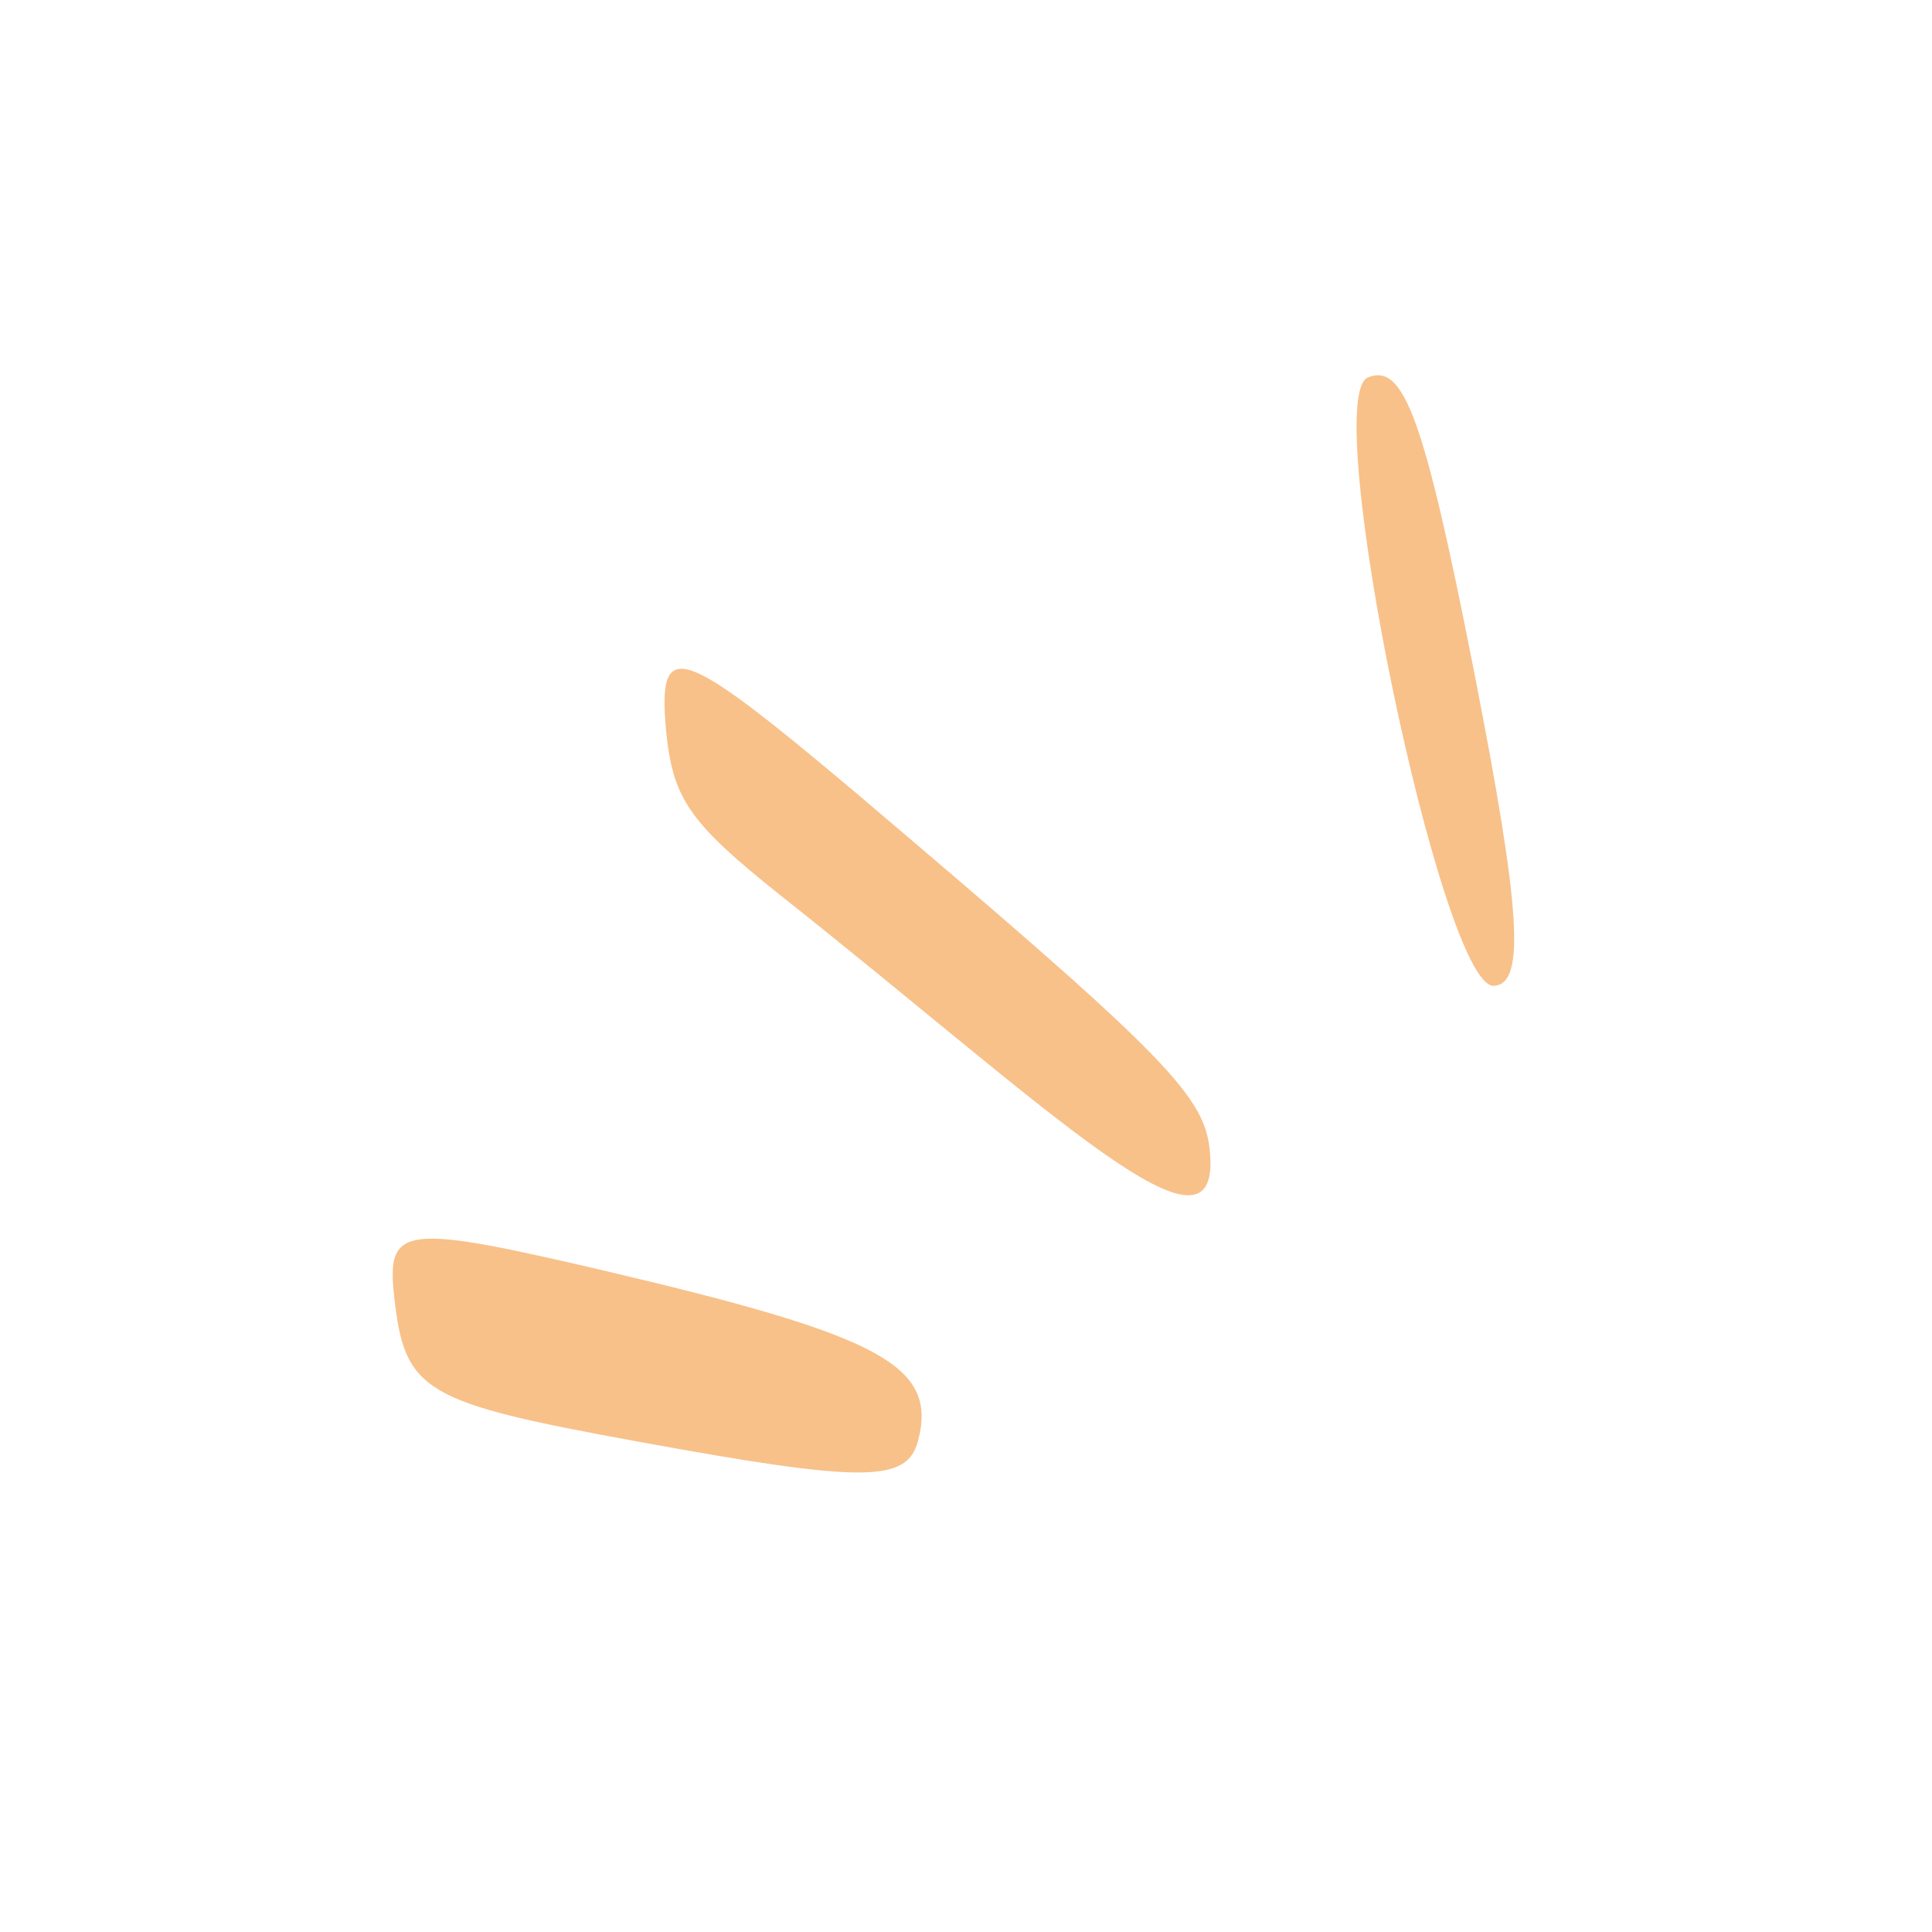 <?xml version="1.0" encoding="UTF-8"?> <svg xmlns="http://www.w3.org/2000/svg" width="65" height="65" viewBox="0 0 65 65" fill="none"><g clip-path="url(#clip0_591_1196)"><path d="M50.249 33.167C51.334 33.127 51.171 30.641 49.589 22.572C47.909 14.031 47.228 12.208 46.022 12.698C44.372 13.391 48.494 33.188 50.249 33.167Z" fill="#F8C189"></path><path d="M13.26 43.599C13.612 46.827 14.211 47.181 21.525 48.512C29.079 49.895 30.508 49.879 30.884 48.485C31.556 45.954 29.673 44.947 20.416 42.771C13.585 41.169 12.999 41.218 13.26 43.599Z" fill="#F8C189"></path><path d="M22.406 24.549C22.629 26.872 23.182 27.667 26.232 30.102C35.306 37.29 41.218 43.145 40.693 38.63C40.492 36.786 38.943 35.276 28.608 26.515C22.872 21.699 22.128 21.438 22.406 24.549Z" fill="#F8C189"></path></g><defs><clipPath id="clip0_591_1196"><rect width="46.629" height="46.629" fill="white" transform="translate(25.261 64.453) rotate(-122.802)"></rect></clipPath></defs></svg> 